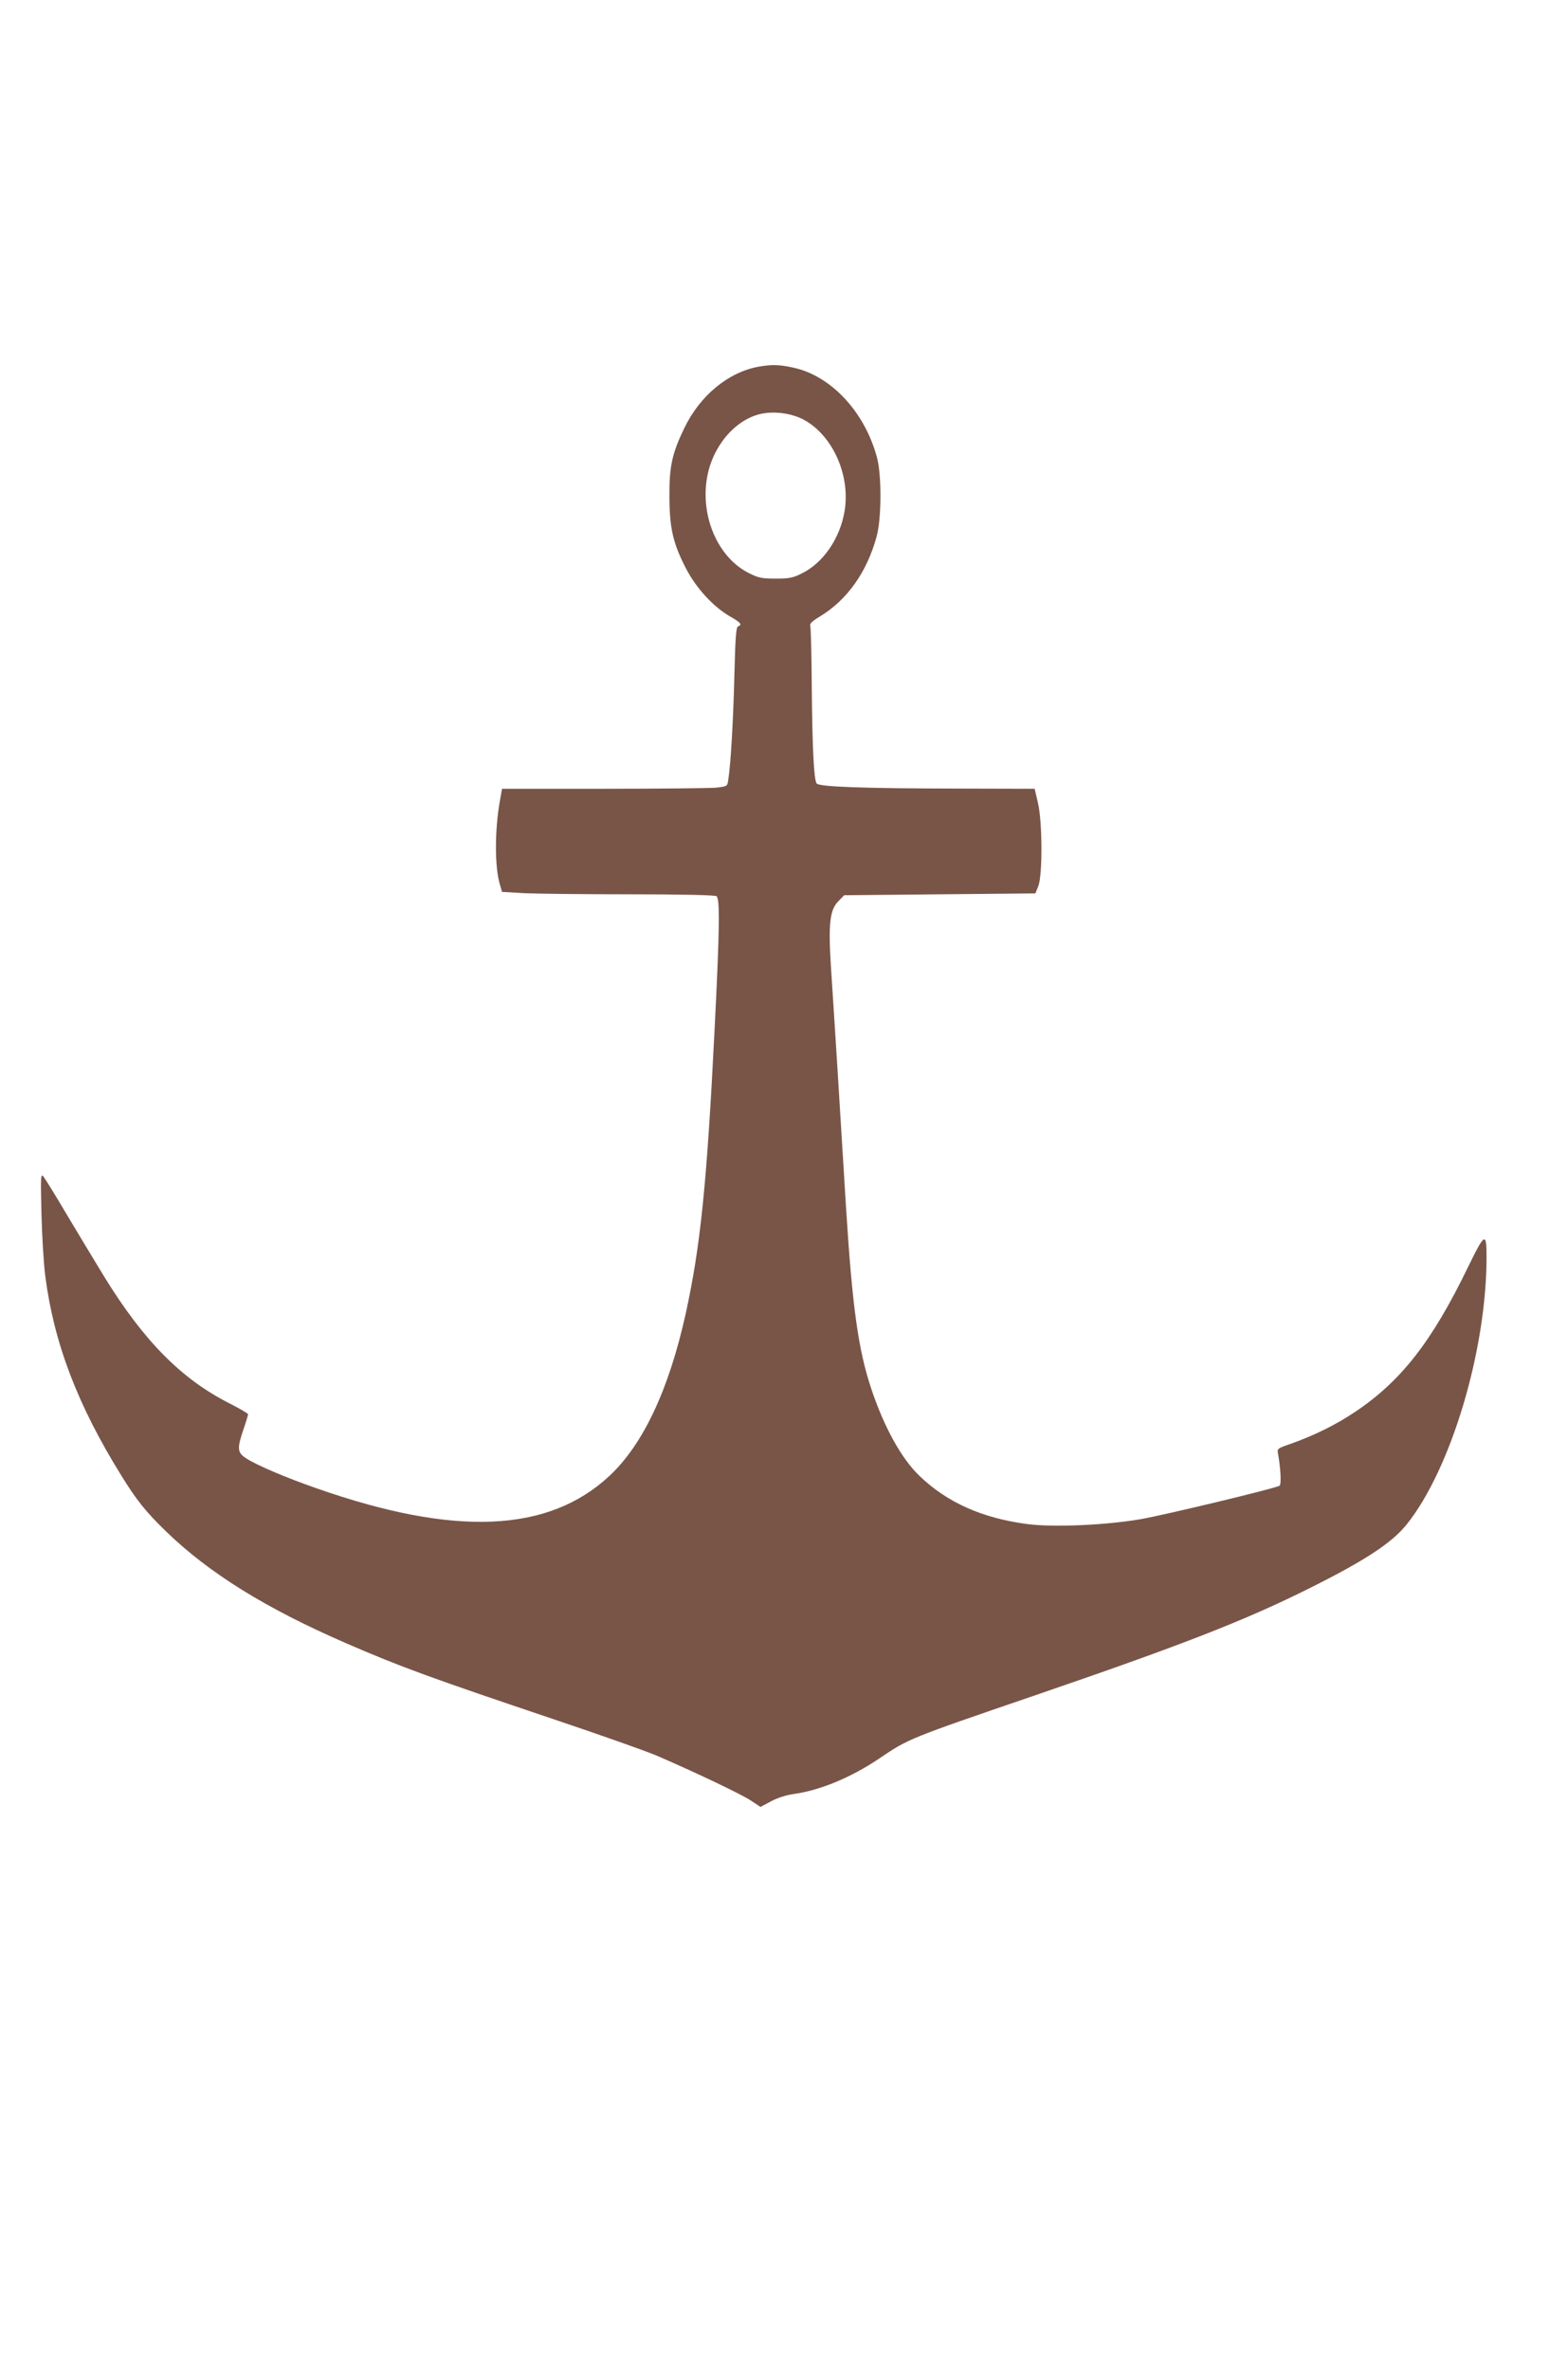 <?xml version="1.0" standalone="no"?>
<!DOCTYPE svg PUBLIC "-//W3C//DTD SVG 20010904//EN"
 "http://www.w3.org/TR/2001/REC-SVG-20010904/DTD/svg10.dtd">
<svg version="1.0" xmlns="http://www.w3.org/2000/svg"
 width="847pt" height="1280pt" viewBox="0 0 847 1280"
 preserveAspectRatio="xMidYMid meet">
<g transform="translate(0,1280) scale(0.1,-0.1)"
fill="#795548" stroke="none">
<path d="M4100 10820 c-165 -29 -319 -156 -404 -333 -66 -137 -81 -206 -80
-372 1 -169 20 -251 90 -386 55 -106 147 -206 237 -258 58 -33 68 -45 44 -54
-11 -4 -15 -62 -20 -264 -6 -245 -20 -485 -33 -564 -5 -36 -5 -36 -66 -43 -34
-3 -307 -6 -608 -6 l-548 0 -12 -67 c-28 -158 -28 -356 0 -449 l12 -41 121 -7
c66 -3 323 -6 571 -6 269 0 457 -4 466 -10 20 -12 17 -183 -10 -722 -42 -837
-76 -1167 -156 -1533 -91 -411 -230 -706 -412 -876 -329 -307 -835 -329 -1582
-67 -167 58 -326 126 -382 163 -46 31 -48 51 -13 155 14 40 25 77 25 82 0 4
-44 30 -97 57 -261 131 -466 338 -680 686 -44 72 -132 218 -196 325 -63 107
-123 204 -132 215 -15 19 -16 5 -11 -200 3 -121 12 -274 21 -340 47 -360 174
-693 409 -1072 83 -135 134 -198 242 -303 234 -227 541 -417 974 -605 295
-128 455 -186 1120 -410 250 -84 502 -173 560 -198 197 -85 455 -207 507 -242
l51 -34 56 30 c35 19 82 34 124 40 143 20 311 90 462 192 158 107 161 108 830
337 806 276 1146 408 1501 586 294 147 437 241 517 340 240 299 432 942 432
1444 0 138 -9 134 -100 -53 -194 -401 -361 -616 -611 -783 -103 -69 -219 -126
-342 -170 -78 -27 -79 -27 -73 -58 14 -77 18 -163 8 -170 -25 -15 -611 -156
-752 -181 -186 -32 -473 -45 -612 -26 -242 32 -431 116 -580 259 -98 93 -193
265 -262 473 -70 210 -102 441 -136 979 -11 184 -32 513 -45 730 -14 217 -30
477 -37 578 -14 226 -5 300 42 346 l30 31 517 5 516 5 16 40 c23 61 22 344 -2
448 l-18 77 -407 1 c-535 1 -760 10 -771 28 -15 24 -23 196 -26 521 -1 173 -5
322 -8 330 -5 11 10 25 51 50 148 89 256 241 308 435 26 96 27 331 1 425 -66
246 -249 442 -454 485 -74 16 -114 17 -183 5z m242 -287 c157 -85 253 -302
220 -495 -25 -147 -116 -279 -231 -335 -48 -24 -68 -28 -141 -28 -73 0 -93 4
-141 28 -177 86 -275 326 -224 545 40 169 169 303 309 321 70 9 151 -5 208
-36z"/>
</g>
</svg>
